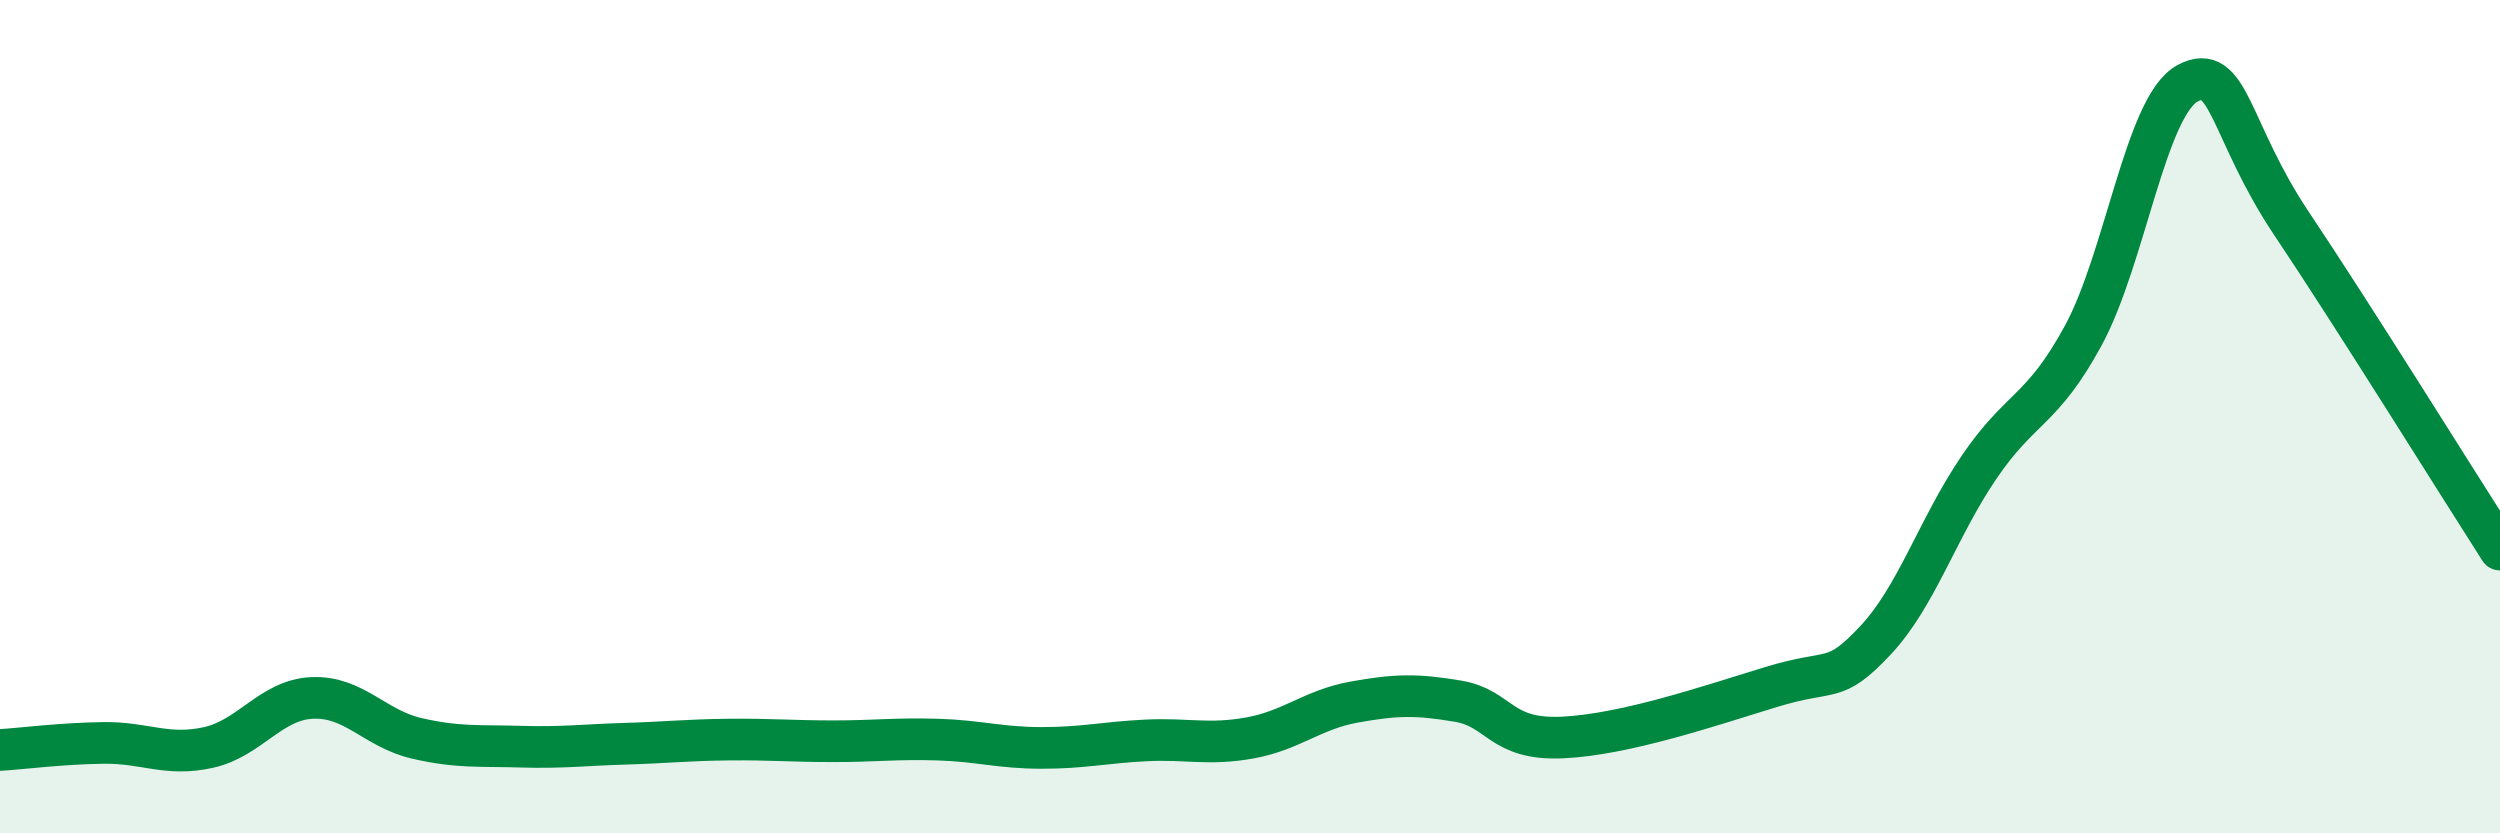 
    <svg width="60" height="20" viewBox="0 0 60 20" xmlns="http://www.w3.org/2000/svg">
      <path
        d="M 0,18 C 0.5,17.97 1.5,17.84 2.5,17.83 C 3.5,17.82 4,18.16 5,17.94 C 6,17.72 6.5,16.79 7.5,16.75 C 8.5,16.71 9,17.49 10,17.72 C 11,17.95 11.5,17.89 12.5,17.92 C 13.5,17.95 14,17.88 15,17.85 C 16,17.82 16.5,17.76 17.5,17.75 C 18.5,17.74 19,17.79 20,17.79 C 21,17.79 21.5,17.72 22.5,17.75 C 23.5,17.78 24,17.95 25,17.95 C 26,17.95 26.5,17.82 27.5,17.77 C 28.5,17.72 29,17.89 30,17.71 C 31,17.53 31.5,17.03 32.5,16.85 C 33.5,16.67 34,16.66 35,16.83 C 36,17 36,17.77 37.5,17.7 C 39,17.63 41,16.95 42.5,16.49 C 44,16.03 44,16.44 45,15.38 C 46,14.32 46.5,12.68 47.5,11.21 C 48.5,9.74 49,9.89 50,8.05 C 51,6.21 51.5,2.54 52.5,2 C 53.5,1.46 53.5,3.13 55,5.37 C 56.5,7.61 59,11.63 60,13.19L60 20L0 20Z"
        fill="#008740"
        opacity="0.1"
        stroke-linecap="round"
        stroke-linejoin="round"
      />
      <path
        d="M 0,18 C 0.5,17.97 1.5,17.84 2.5,17.83 C 3.5,17.82 4,18.16 5,17.94 C 6,17.72 6.5,16.79 7.5,16.75 C 8.5,16.71 9,17.49 10,17.72 C 11,17.95 11.5,17.89 12.5,17.92 C 13.5,17.95 14,17.88 15,17.85 C 16,17.82 16.5,17.76 17.5,17.75 C 18.5,17.74 19,17.79 20,17.79 C 21,17.79 21.5,17.72 22.5,17.75 C 23.5,17.78 24,17.95 25,17.95 C 26,17.95 26.5,17.82 27.5,17.77 C 28.5,17.72 29,17.89 30,17.71 C 31,17.53 31.5,17.03 32.5,16.85 C 33.5,16.67 34,16.66 35,16.83 C 36,17 36,17.77 37.5,17.7 C 39,17.63 41,16.95 42.5,16.49 C 44,16.03 44,16.44 45,15.38 C 46,14.32 46.5,12.68 47.5,11.21 C 48.5,9.74 49,9.89 50,8.05 C 51,6.21 51.5,2.54 52.5,2 C 53.5,1.46 53.5,3.13 55,5.37 C 56.5,7.61 59,11.63 60,13.19"
        stroke="#008740"
        stroke-width="1"
        fill="none"
        stroke-linecap="round"
        stroke-linejoin="round"
      />
    </svg>
  